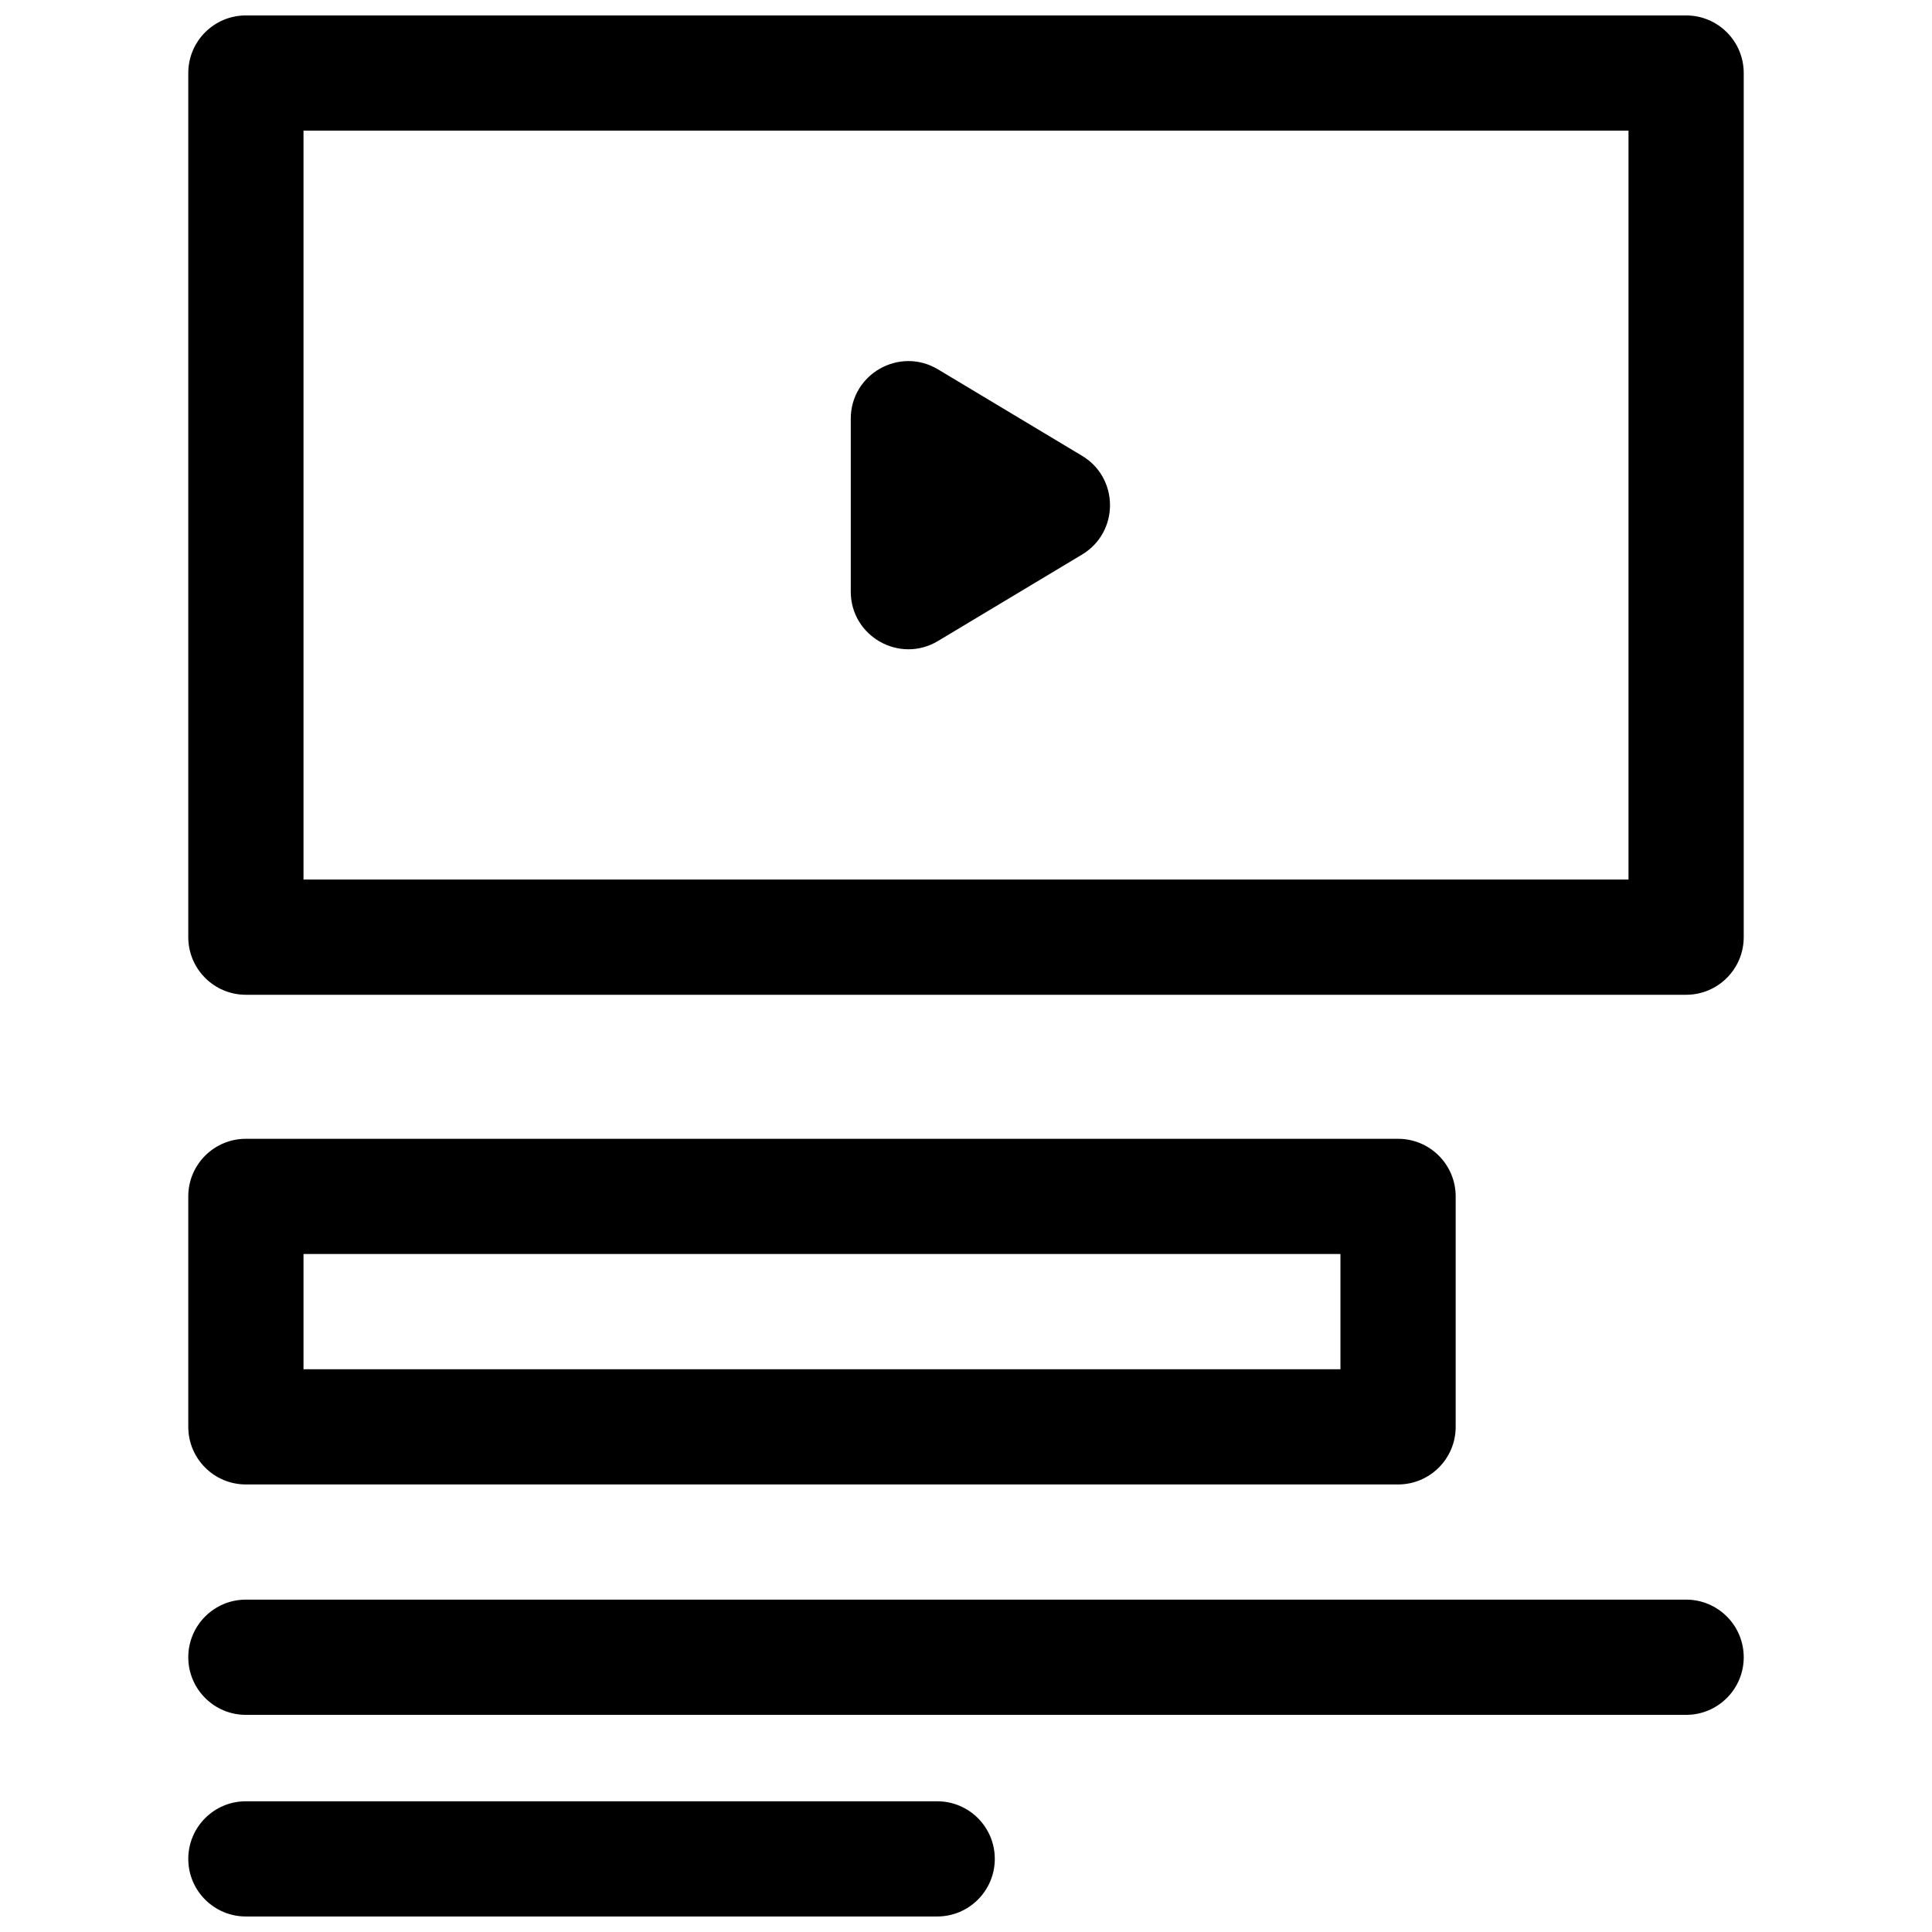 <?xml version="1.0" encoding="UTF-8"?>
<!-- The Best Svg Icon site in the world: iconSvg.co, Visit us! https://iconsvg.co -->
<svg width="800px" height="800px" version="1.1" viewBox="144 144 512 512" xmlns="http://www.w3.org/2000/svg">
 <defs>
  <clipPath id="a">
   <path d="m193 148.09h414v503.81h-414z"/>
  </clipPath>
 </defs>
 <g clip-path="url(#a)">
  <path d="m209.16 148.09c-8.43 0-15.266 6.836-15.266 15.266v229c0 8.434 6.836 15.27 15.266 15.27h381.68c8.43 0 15.266-6.836 15.266-15.27v-229c0-8.43-6.836-15.266-15.266-15.266zm366.41 30.535v198.47h-351.14v-198.47zm-366.41 267.17c-8.43 0-15.266 6.832-15.266 15.266v61.066c0 8.434 6.836 15.27 15.266 15.27h305.34c8.434 0 15.27-6.836 15.27-15.27v-61.066c0-8.434-6.836-15.266-15.27-15.266zm290.07 30.531v30.535h-274.8v-30.535zm-129.77-221.35v45.801c0 11.867 12.945 19.199 23.121 13.094l38.168-22.902c9.883-5.93 9.883-20.25 0-26.18l-38.168-22.902c-10.176-6.106-23.121 1.223-23.121 13.09zm-160.3 343.48h381.68c8.43 0 15.266-6.836 15.266-15.266 0-8.434-6.836-15.27-15.266-15.27h-381.68c-8.43 0-15.266 6.836-15.266 15.27 0 8.43 6.836 15.266 15.266 15.266zm0 53.434h183.2c8.434 0 15.27-6.836 15.27-15.266 0-8.434-6.836-15.266-15.27-15.266h-183.2c-8.43 0-15.266 6.832-15.266 15.266 0 8.43 6.836 15.266 15.266 15.266z" fill-rule="evenodd"/>
 </g>
</svg>